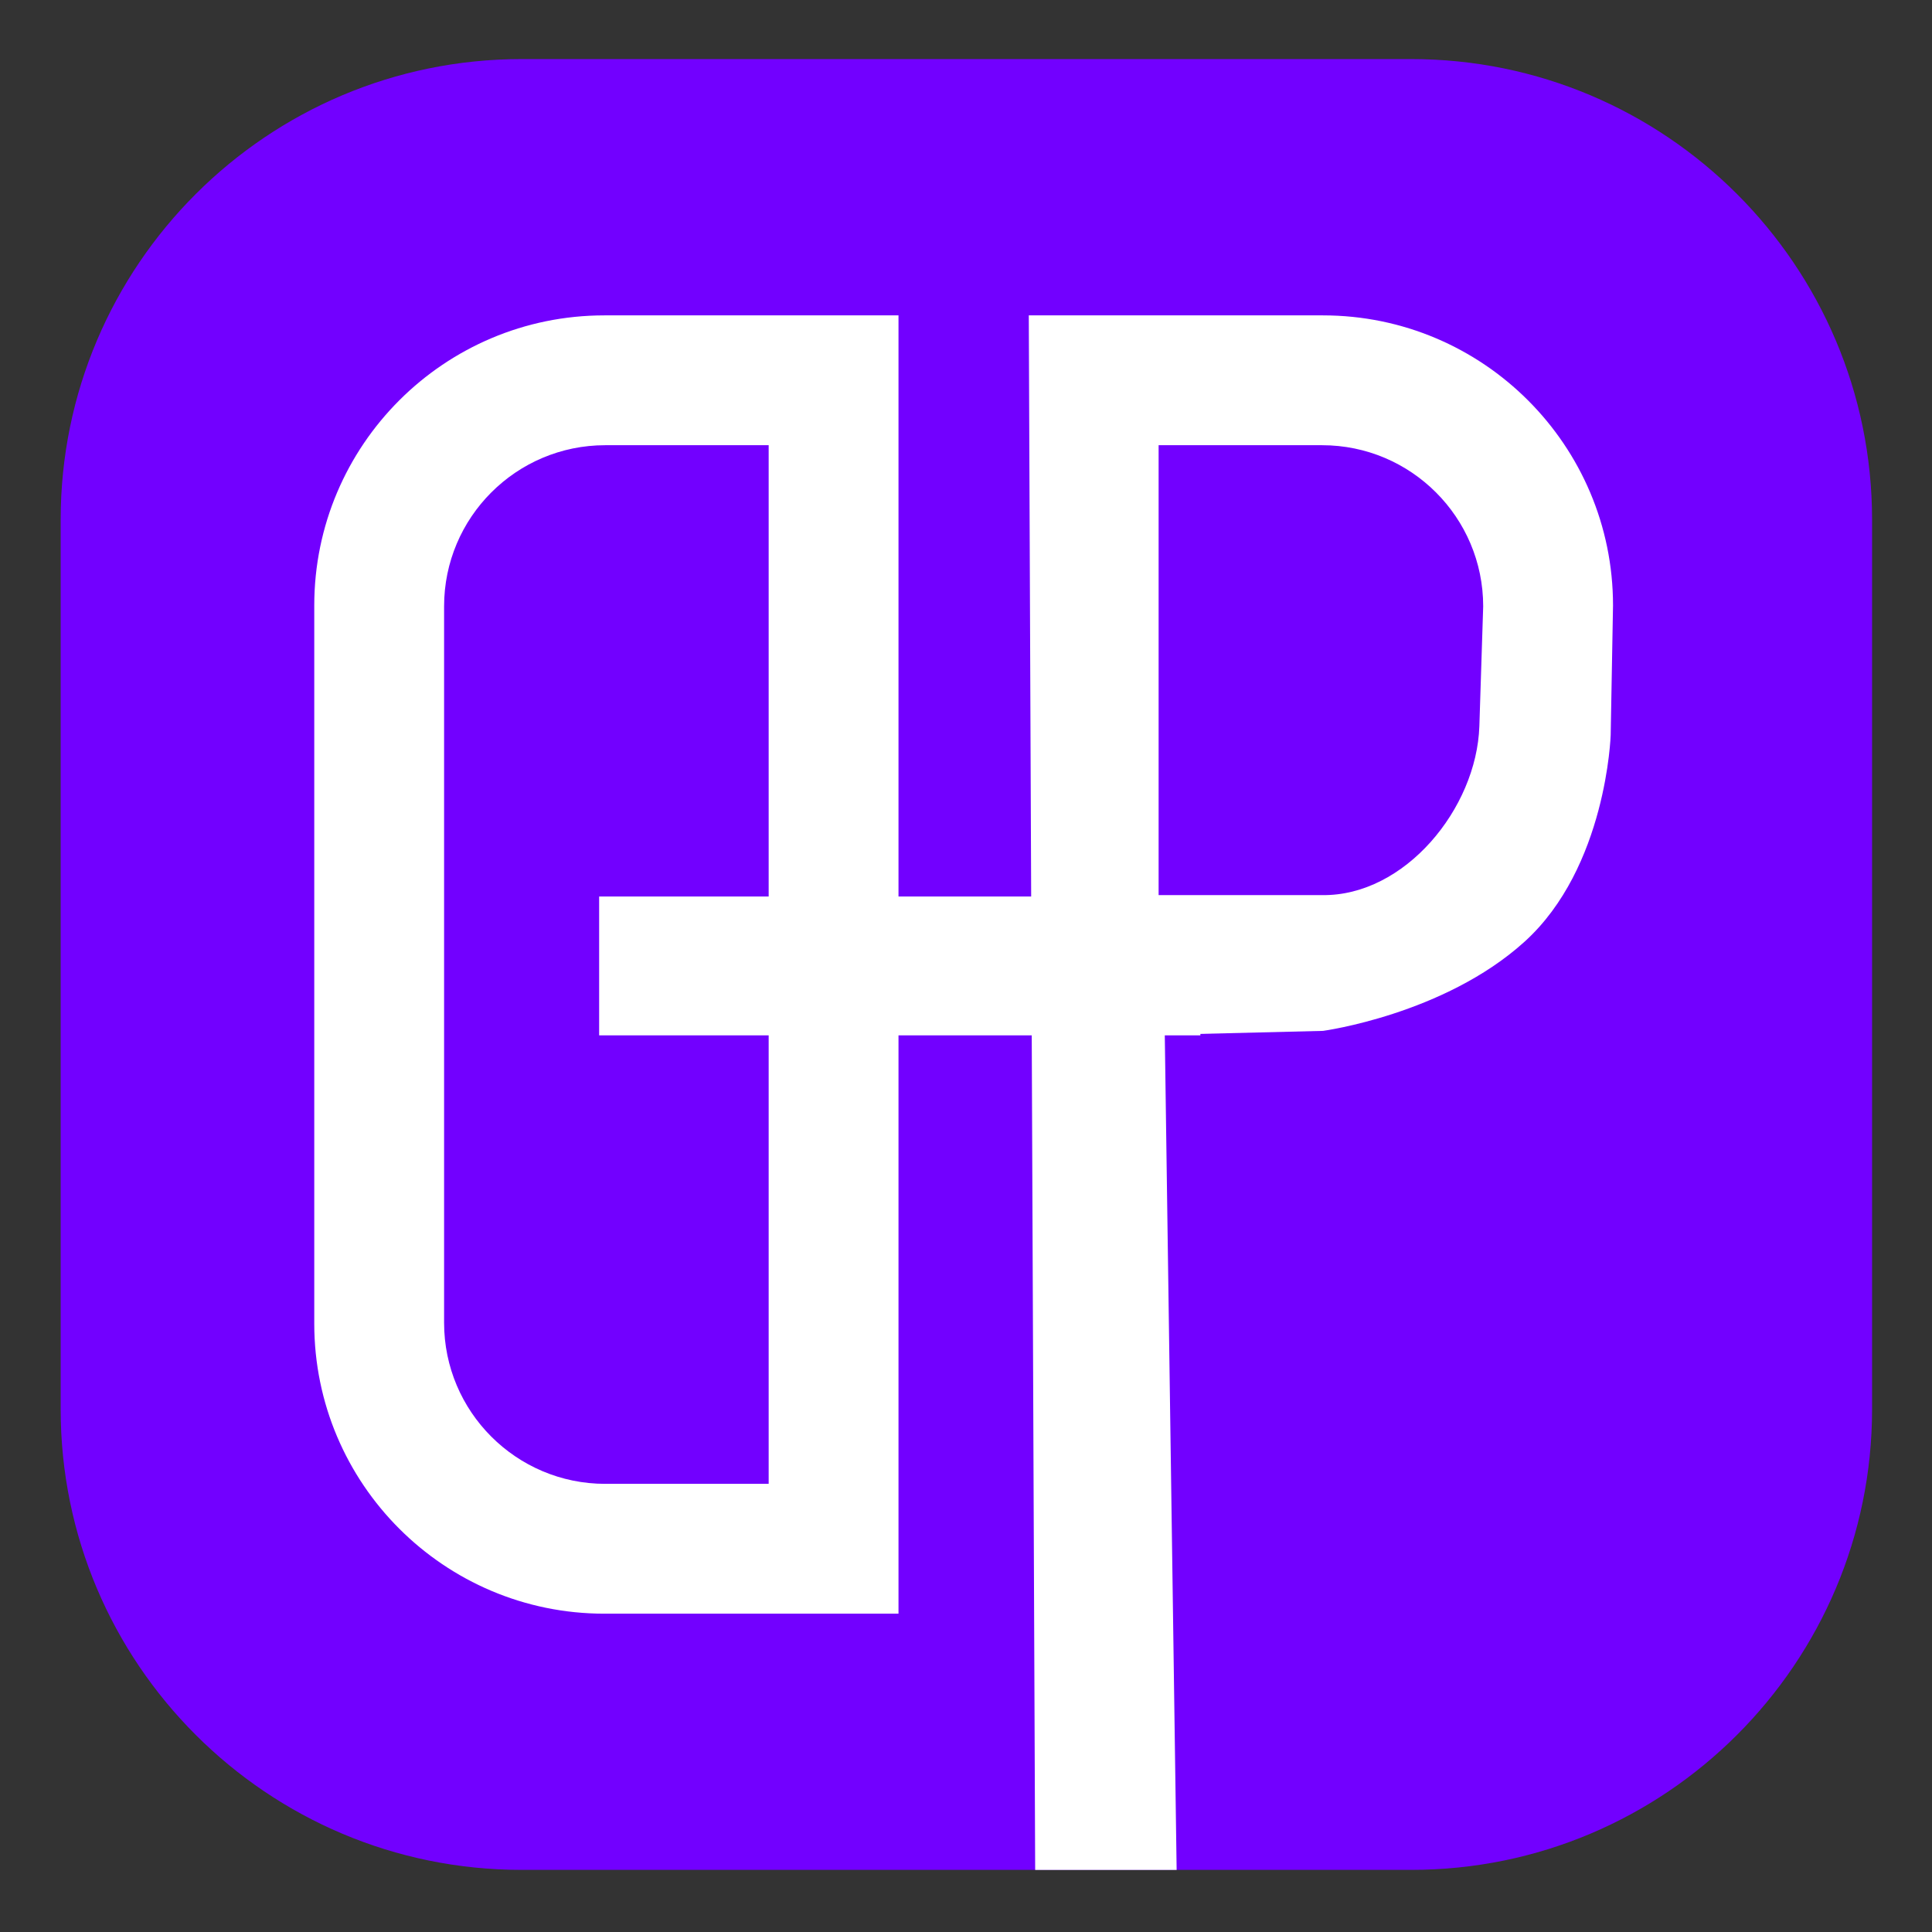 <?xml version="1.0" encoding="UTF-8" standalone="no"?>
<!DOCTYPE svg PUBLIC "-//W3C//DTD SVG 1.1//EN" "http://www.w3.org/Graphics/SVG/1.1/DTD/svg11.dtd">
<svg width="100%" height="100%" viewBox="0 0 800 800" version="1.1" xmlns="http://www.w3.org/2000/svg" xmlns:xlink="http://www.w3.org/1999/xlink" xml:space="preserve" xmlns:serif="http://www.serif.com/" style="fill-rule:evenodd;clip-rule:evenodd;stroke-linejoin:round;stroke-miterlimit:2;">
    <rect x="0" y="0" width="800" height="800" fill="#333333" stroke="none"/>
    <g transform="matrix(0.974,0,0,0.954,-1216.73,-2146.42)">
        <path d="M2045.09,2475.53C2045.09,2365.16 1957.3,2275.56 1849.16,2275.56L1470.93,2275.56C1362.79,2275.56 1275,2365.16 1275,2475.53L1275,2861.56C1275,2971.93 1362.79,3061.53 1470.93,3061.53L1849.16,3061.53C1957.3,3061.53 2045.09,2971.93 2045.09,2861.56L2045.09,2475.53Z" style="fill:rgb(114,0,255);"/>
    </g>
    <g transform="matrix(0.896,0,0,0.896,-1129.79,-2180.48)">
        <path d="M1676.16,2579.32L1540.2,2579.32C1466.23,2579.32 1406.16,2639.38 1406.16,2713.36L1406.16,3045.28C1406.16,3119.26 1466.23,3179.32 1540.2,3179.32L1676.16,3179.32L1676.16,2579.32ZM1616.16,2639.32L1540.63,2639.32C1499.53,2639.32 1466.16,2672.69 1466.16,2713.79L1466.16,3044.86C1466.16,3085.95 1499.53,3119.32 1540.63,3119.32L1616.16,3119.32L1616.16,2639.32Z" style="fill:white;"/>
    </g>
    <g transform="matrix(0.896,0,0,0.896,-1129.79,-2180.48)">
        <path d="M1736.37,2579.32L1872.33,2579.32C1946.31,2579.32 2006.37,2639.38 2006.37,2713.36L2005.29,2773.24C2005.29,2773.24 2003.44,2834.47 1965.41,2868.84C1928.25,2902.43 1872.36,2909.98 1872.36,2909.98L1799.22,2911.78L1804.7,3297.75L1739.32,3297.75L1736.37,2579.32ZM1796.37,2639.32L1871.91,2639.32C1913.01,2639.32 1946.37,2672.69 1946.37,2713.79L1944.6,2769.19C1943.33,2807.25 1910.08,2847.79 1871.91,2847.24L1796.37,2847.24L1796.37,2639.32Z" style="fill:white;"/>
    </g>
    <g transform="matrix(2.233,0,0,0.854,-610.884,39.071)">
        <rect x="384.674" y="388.937" width="111.494" height="67.325" style="fill:white;"/>
    </g>
</svg>
